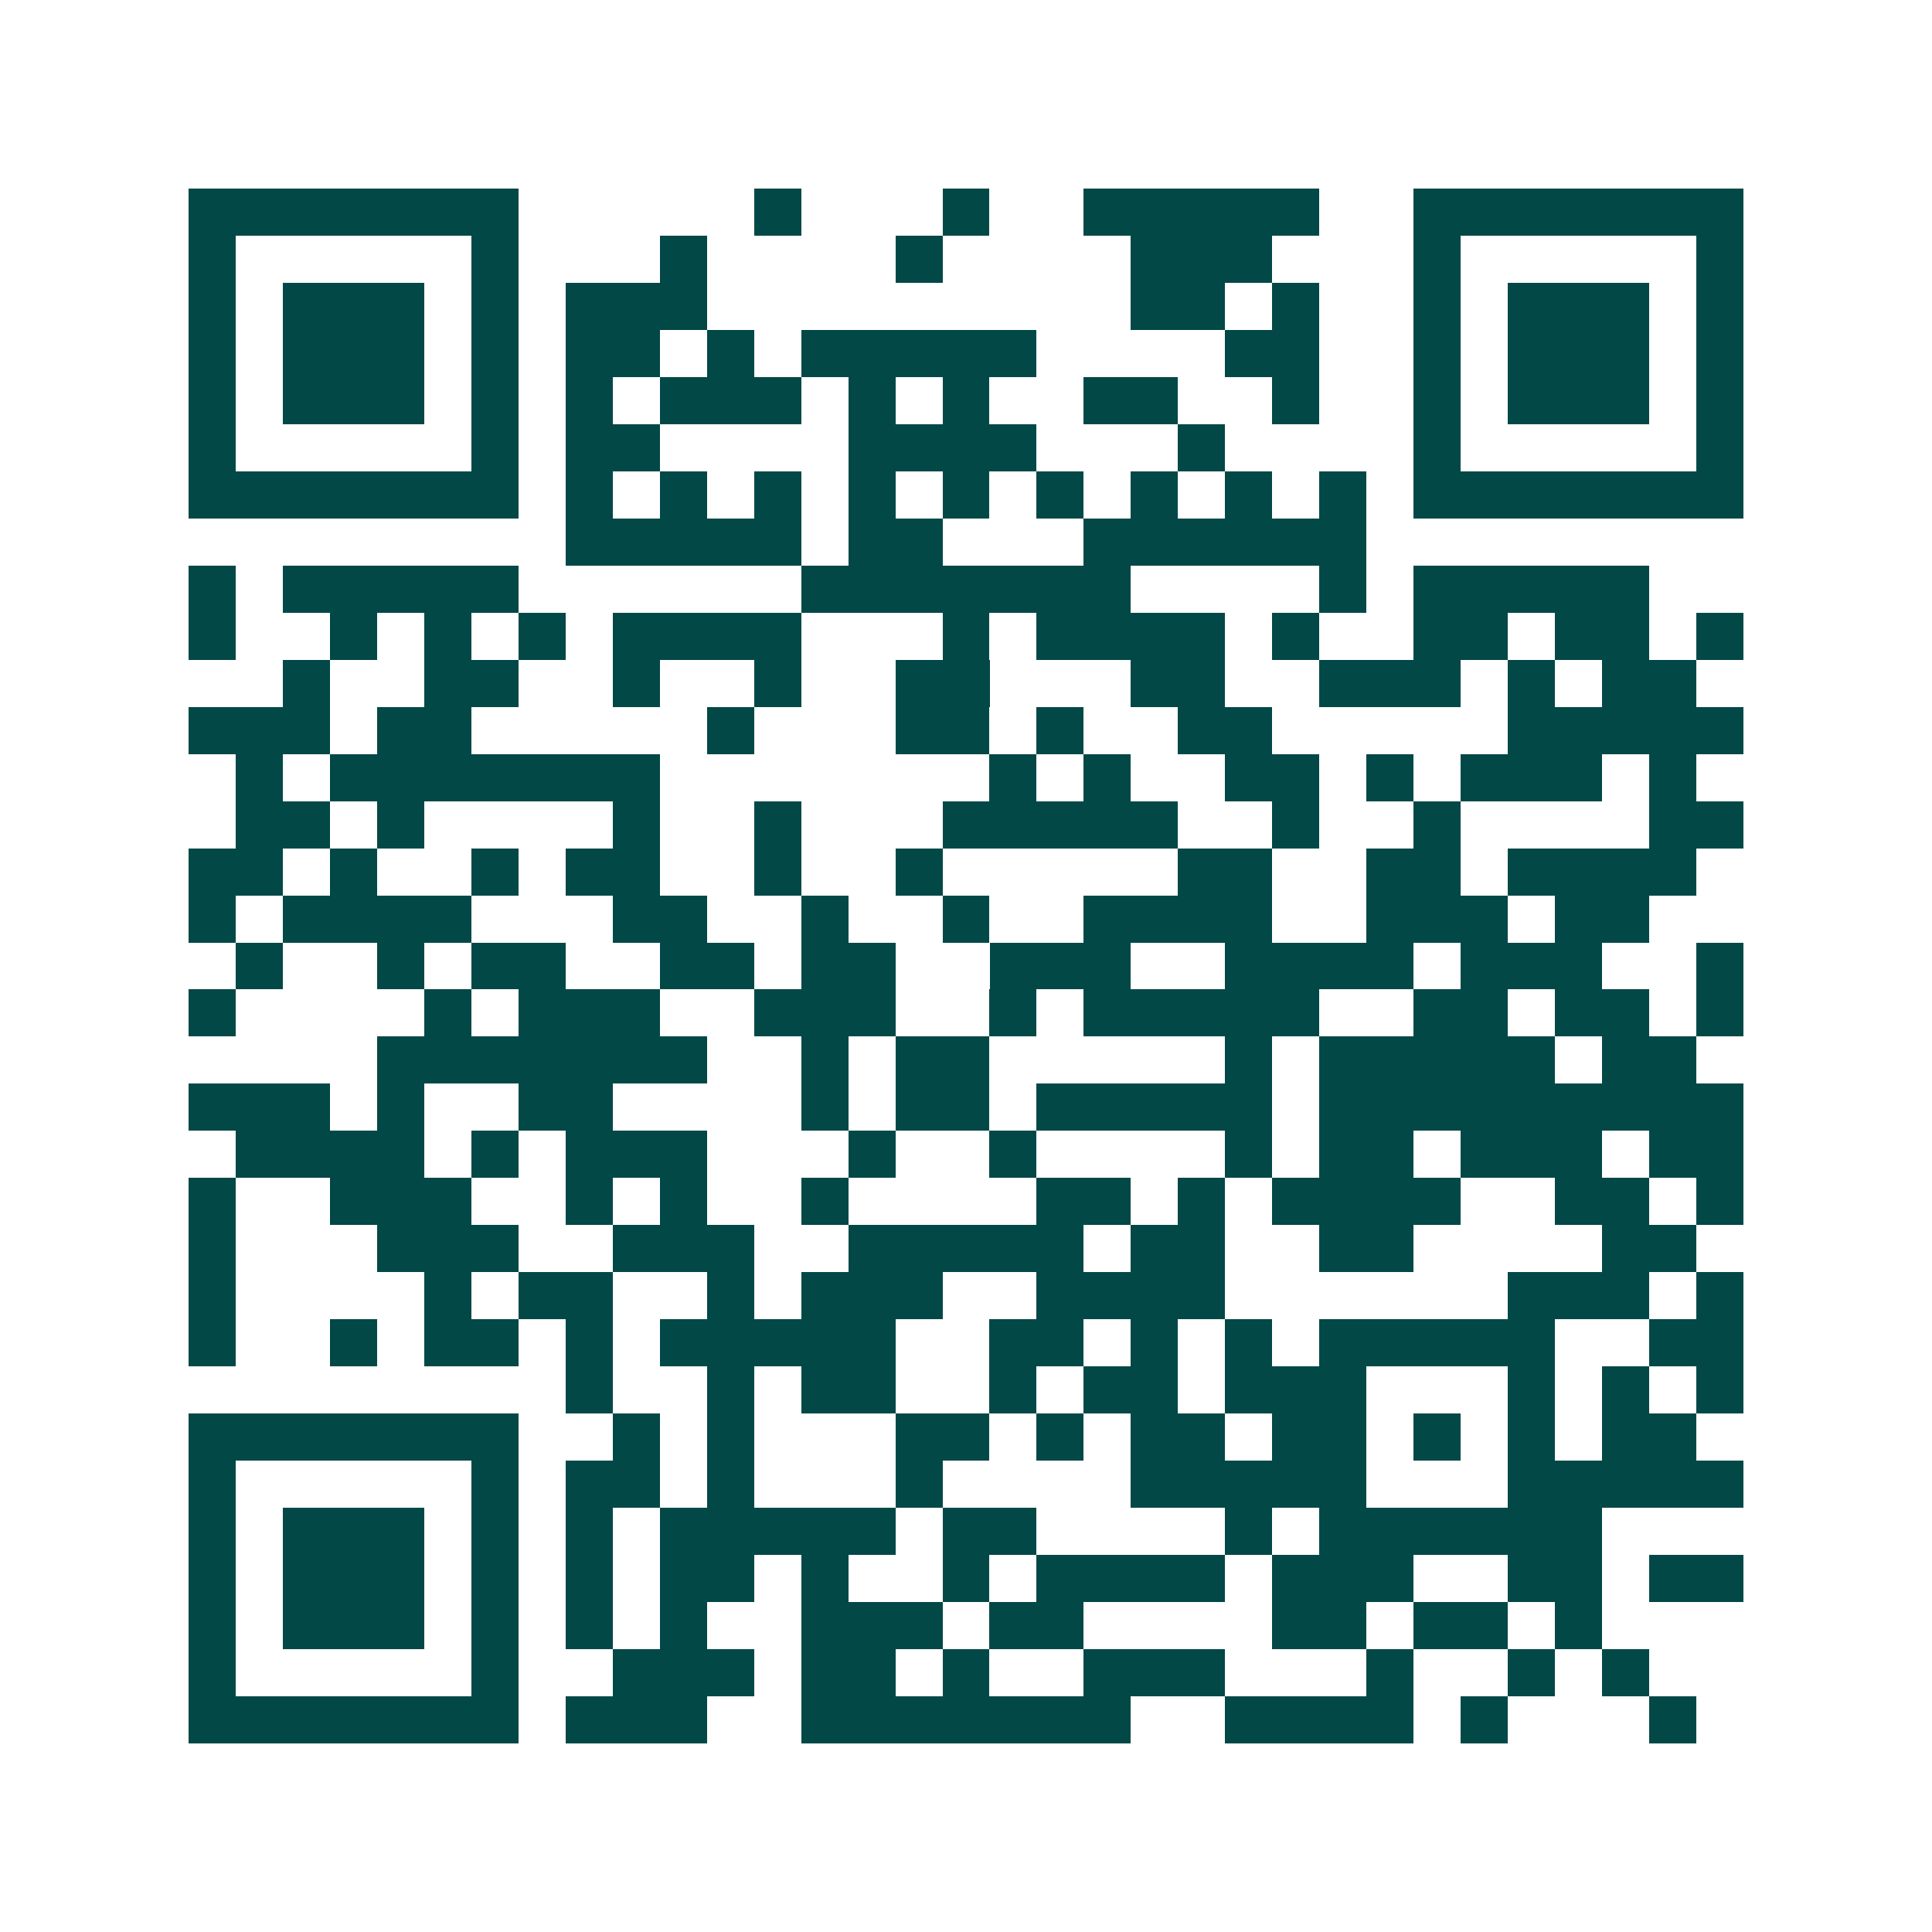 <svg xmlns="http://www.w3.org/2000/svg" width="200" height="200" viewBox="0 0 41 41" shape-rendering="crispEdges"><path fill="#ffffff" d="M0 0h41v41H0z"/><path stroke="#014847" d="M4 4.5h7m5 0h1m3 0h1m2 0h5m2 0h7M4 5.5h1m5 0h1m3 0h1m4 0h1m4 0h3m3 0h1m5 0h1M4 6.5h1m1 0h3m1 0h1m1 0h3m9 0h2m1 0h1m2 0h1m1 0h3m1 0h1M4 7.5h1m1 0h3m1 0h1m1 0h2m1 0h1m1 0h5m4 0h2m2 0h1m1 0h3m1 0h1M4 8.5h1m1 0h3m1 0h1m1 0h1m1 0h3m1 0h1m1 0h1m2 0h2m2 0h1m2 0h1m1 0h3m1 0h1M4 9.5h1m5 0h1m1 0h2m4 0h4m3 0h1m4 0h1m5 0h1M4 10.5h7m1 0h1m1 0h1m1 0h1m1 0h1m1 0h1m1 0h1m1 0h1m1 0h1m1 0h1m1 0h7M12 11.5h5m1 0h2m3 0h6M4 12.5h1m1 0h5m6 0h7m4 0h1m1 0h5M4 13.5h1m2 0h1m1 0h1m1 0h1m1 0h4m3 0h1m1 0h4m1 0h1m2 0h2m1 0h2m1 0h1M6 14.5h1m2 0h2m2 0h1m2 0h1m2 0h2m3 0h2m2 0h3m1 0h1m1 0h2M4 15.5h3m1 0h2m5 0h1m3 0h2m1 0h1m2 0h2m5 0h5M5 16.5h1m1 0h7m7 0h1m1 0h1m2 0h2m1 0h1m1 0h3m1 0h1M5 17.5h2m1 0h1m4 0h1m2 0h1m3 0h5m2 0h1m2 0h1m4 0h2M4 18.5h2m1 0h1m2 0h1m1 0h2m2 0h1m2 0h1m5 0h2m2 0h2m1 0h4M4 19.5h1m1 0h4m3 0h2m2 0h1m2 0h1m2 0h4m2 0h3m1 0h2M5 20.5h1m2 0h1m1 0h2m2 0h2m1 0h2m2 0h3m2 0h4m1 0h3m2 0h1M4 21.5h1m4 0h1m1 0h3m2 0h3m2 0h1m1 0h5m2 0h2m1 0h2m1 0h1M8 22.5h7m2 0h1m1 0h2m5 0h1m1 0h5m1 0h2M4 23.5h3m1 0h1m2 0h2m4 0h1m1 0h2m1 0h5m1 0h9M5 24.5h4m1 0h1m1 0h3m3 0h1m2 0h1m4 0h1m1 0h2m1 0h3m1 0h2M4 25.5h1m2 0h3m2 0h1m1 0h1m2 0h1m4 0h2m1 0h1m1 0h4m2 0h2m1 0h1M4 26.5h1m3 0h3m2 0h3m2 0h5m1 0h2m2 0h2m4 0h2M4 27.5h1m4 0h1m1 0h2m2 0h1m1 0h3m2 0h4m6 0h3m1 0h1M4 28.5h1m2 0h1m1 0h2m1 0h1m1 0h5m2 0h2m1 0h1m1 0h1m1 0h5m2 0h2M12 29.5h1m2 0h1m1 0h2m2 0h1m1 0h2m1 0h3m3 0h1m1 0h1m1 0h1M4 30.5h7m2 0h1m1 0h1m3 0h2m1 0h1m1 0h2m1 0h2m1 0h1m1 0h1m1 0h2M4 31.5h1m5 0h1m1 0h2m1 0h1m3 0h1m4 0h5m3 0h5M4 32.5h1m1 0h3m1 0h1m1 0h1m1 0h5m1 0h2m4 0h1m1 0h6M4 33.5h1m1 0h3m1 0h1m1 0h1m1 0h2m1 0h1m2 0h1m1 0h4m1 0h3m2 0h2m1 0h2M4 34.5h1m1 0h3m1 0h1m1 0h1m1 0h1m2 0h3m1 0h2m4 0h2m1 0h2m1 0h1M4 35.5h1m5 0h1m2 0h3m1 0h2m1 0h1m2 0h3m3 0h1m2 0h1m1 0h1M4 36.5h7m1 0h3m2 0h7m2 0h4m1 0h1m3 0h1"/></svg>
